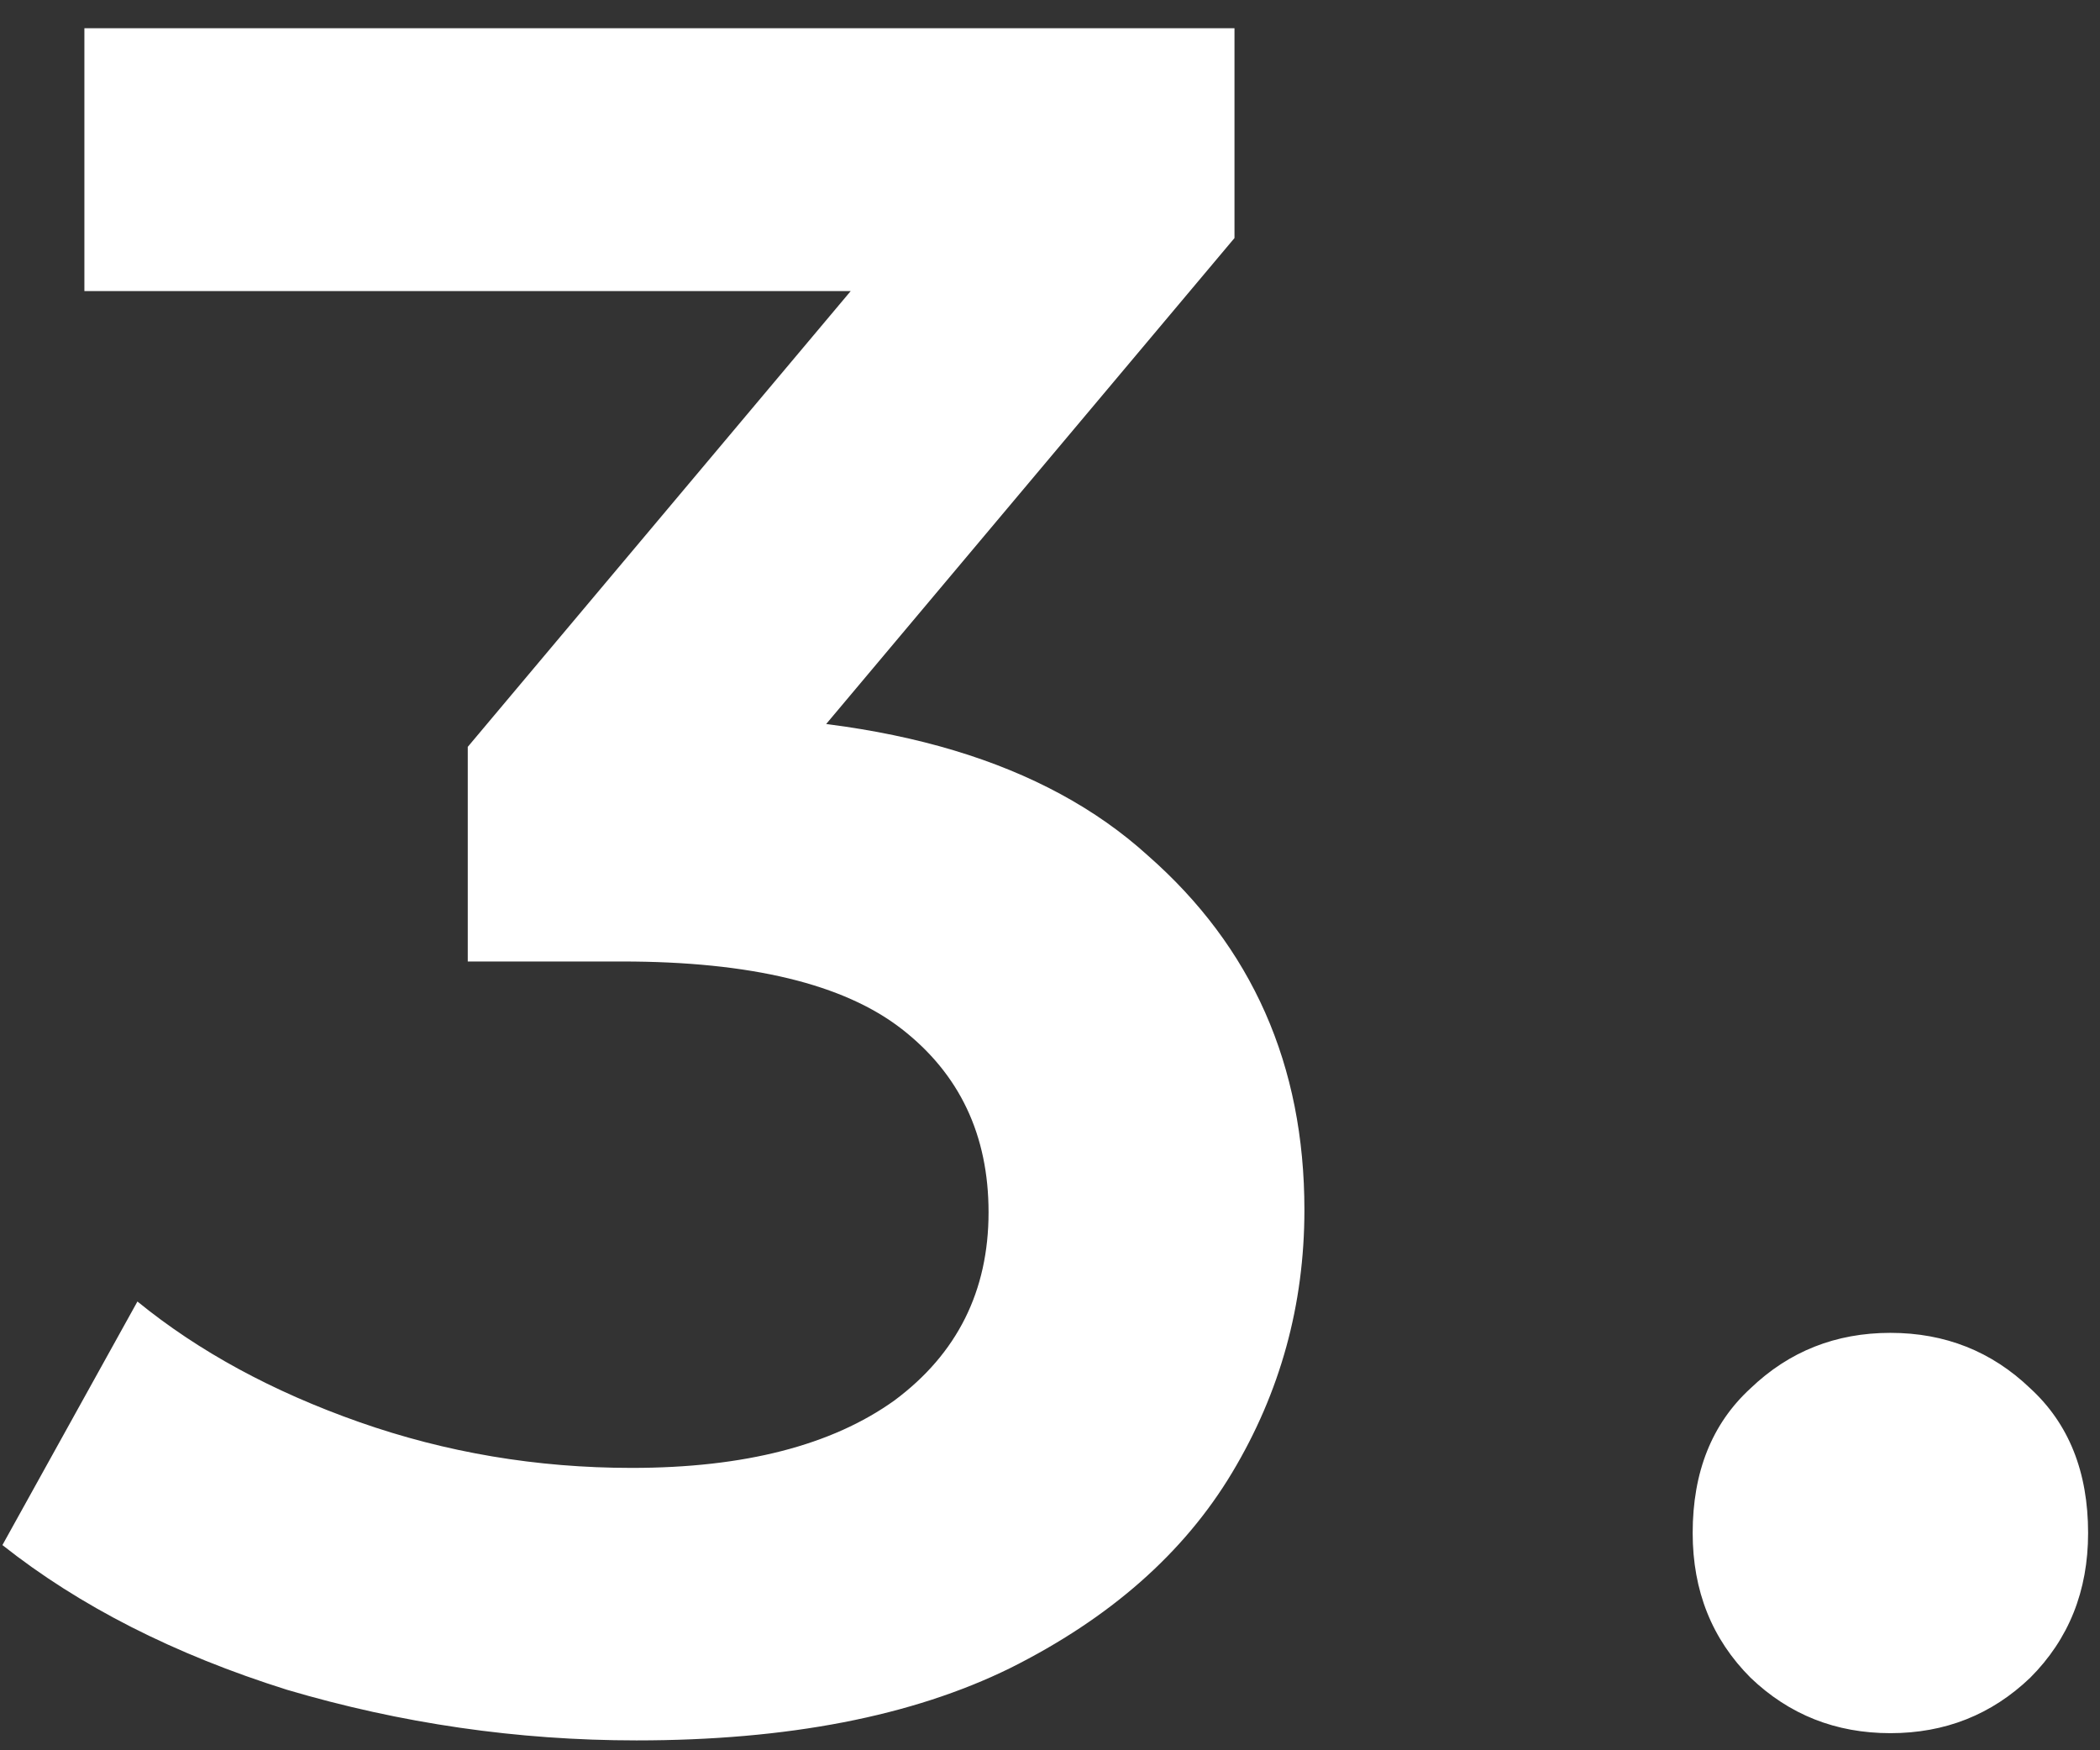 <svg xmlns="http://www.w3.org/2000/svg" width="54" height="45" viewBox="0 0 54 45" fill="none"><rect x="0" y="0" width="54" height="45" fill="#333333" stroke="none"/><path d="M16.368 44.746C13.309 44.746 10.313 44.312 7.378 43.444C4.485 42.535 2.046 41.295 0.062 39.724L3.534 33.462C5.105 34.743 7.006 35.777 9.238 36.562C11.47 37.347 13.805 37.74 16.244 37.74C19.137 37.74 21.39 37.161 23.002 36.004C24.614 34.805 25.42 33.193 25.42 31.168C25.42 29.184 24.676 27.613 23.188 26.456C21.7 25.299 19.303 24.72 15.996 24.72H12.028V19.202L24.428 4.446L25.482 7.484H2.17V0.726H31.744V6.12L19.344 20.876L15.128 18.396H17.546C22.878 18.396 26.867 19.595 29.512 21.992C32.199 24.348 33.542 27.386 33.542 31.106C33.542 33.545 32.922 35.797 31.682 37.864C30.442 39.931 28.541 41.605 25.978 42.886C23.457 44.126 20.253 44.746 16.368 44.746ZM48.61 44.56C47.205 44.56 46.006 44.085 45.014 43.134C44.022 42.142 43.526 40.902 43.526 39.414C43.526 37.843 44.022 36.603 45.014 35.694C46.006 34.743 47.205 34.268 48.61 34.268C50.015 34.268 51.214 34.743 52.206 35.694C53.198 36.603 53.694 37.843 53.694 39.414C53.694 40.902 53.198 42.142 52.206 43.134C51.214 44.085 50.015 44.56 48.61 44.56Z" fill="white"></path></svg>